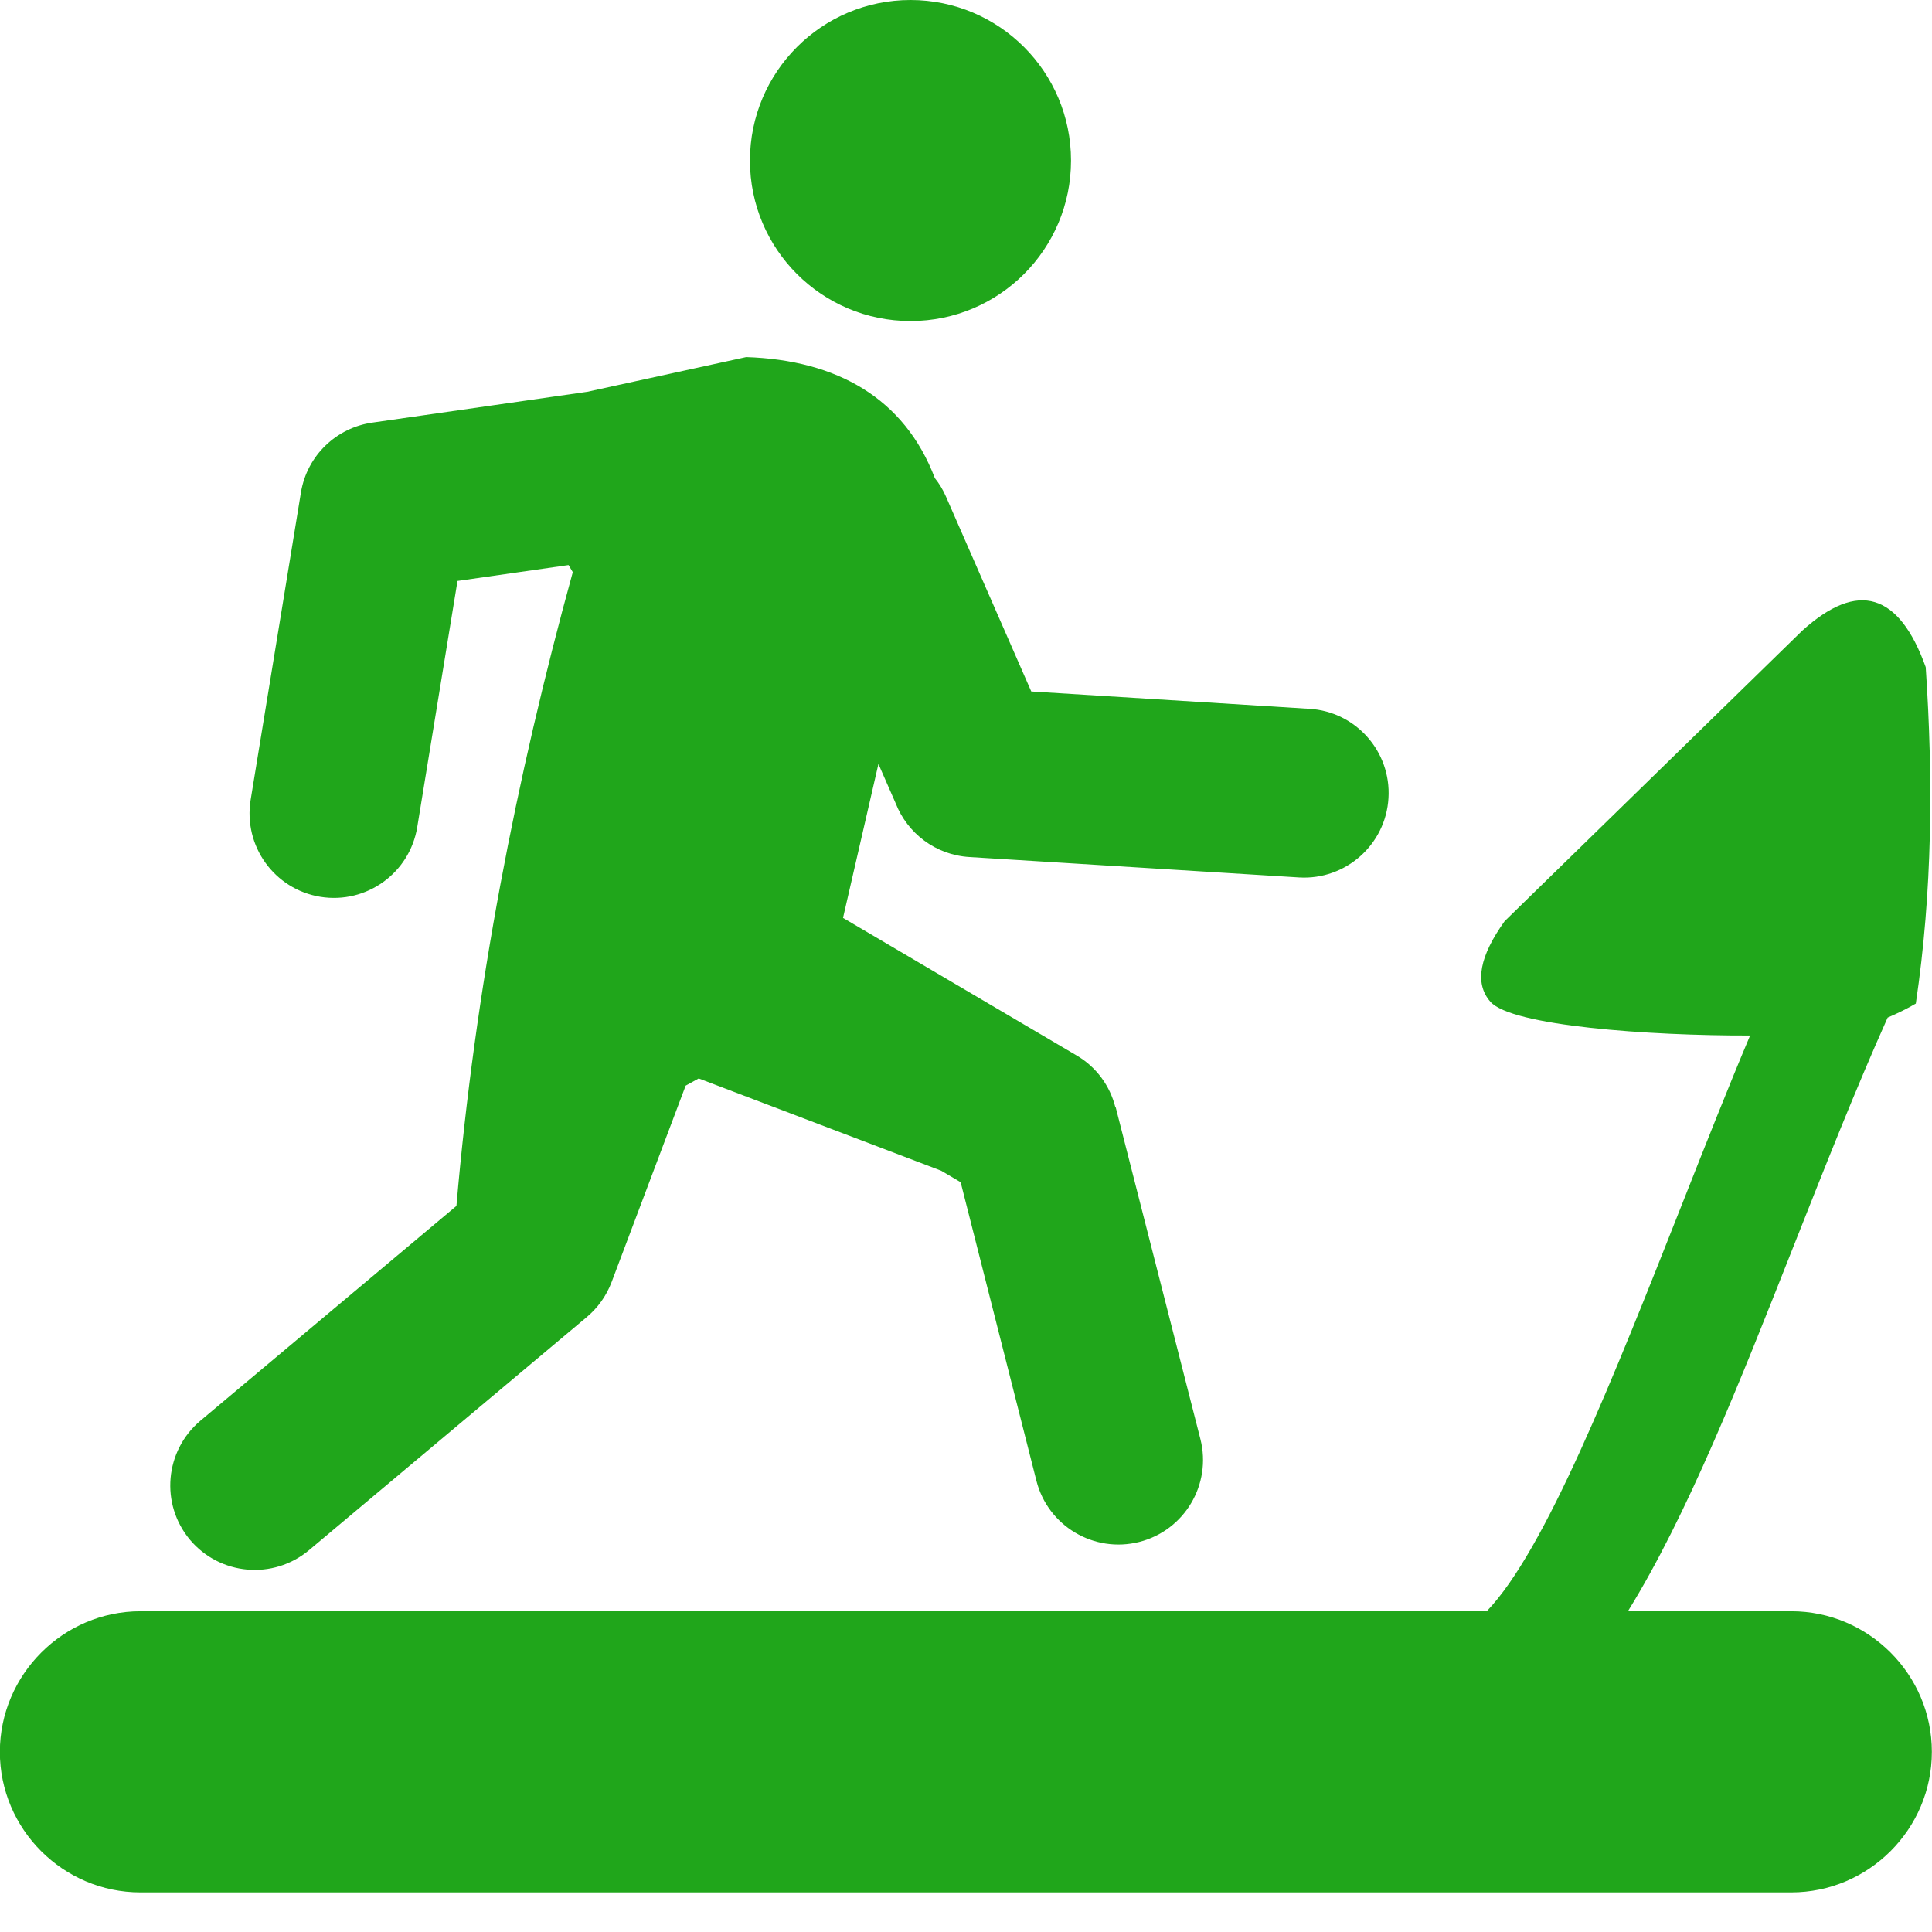 <svg width="40" height="40" viewBox="0 0 40 40" fill="none" xmlns="http://www.w3.org/2000/svg">
<g clip-path="url(#clip0_46_591)">
<path fill-rule="evenodd" clip-rule="evenodd" d="M2.91 33.359H30.781C31.989 32.106 33.392 28.558 34.834 24.909C35.293 23.747 35.755 22.575 36.234 21.439C34.141 21.445 31.292 21.24 30.856 20.739C30.517 20.352 30.641 19.785 31.152 19.072L37.314 13.057C37.891 12.536 38.392 12.337 38.818 12.467C39.241 12.594 39.593 13.04 39.87 13.812C40.026 16.133 40.01 18.457 39.665 20.778C39.476 20.889 39.28 20.983 39.082 21.068C38.428 22.526 37.776 24.18 37.129 25.814C36.019 28.623 34.931 31.377 33.704 33.359H37.086C38.688 33.359 39.997 34.668 39.997 36.27C39.997 37.871 38.688 39.18 37.086 39.18H2.907C1.305 39.18 -0.003 37.871 -0.003 36.27C-0 34.671 1.308 33.359 2.91 33.359ZM11.859 11.846L11.771 11.699L9.472 12.028L8.639 17.122C8.483 18.076 7.588 18.721 6.634 18.568C5.68 18.412 5.036 17.516 5.189 16.562L6.23 10.199C6.357 9.424 6.972 8.854 7.708 8.75L12.158 8.112L15.449 7.393C17.324 7.454 18.724 8.242 19.355 9.899C19.447 10.013 19.525 10.143 19.586 10.283L21.351 14.316L27.106 14.675C28.07 14.73 28.805 15.56 28.747 16.523C28.691 17.487 27.861 18.223 26.898 18.167L20.072 17.744C19.368 17.702 18.786 17.249 18.545 16.634L18.187 15.817L17.454 19.004L22.285 21.849C22.705 22.093 22.982 22.487 23.092 22.923H23.099L24.853 29.795C25.091 30.732 24.525 31.686 23.587 31.924C22.65 32.161 21.696 31.595 21.458 30.658L19.889 24.476L19.485 24.238L14.466 22.328L14.196 22.477L12.663 26.543C12.552 26.836 12.373 27.08 12.148 27.269L6.396 32.096C5.654 32.715 4.554 32.617 3.932 31.878C3.314 31.136 3.411 30.036 4.15 29.414L9.45 24.967C9.837 20.475 10.683 16.113 11.859 11.846ZM18.851 0C20.687 0 22.174 1.488 22.174 3.324C22.174 5.16 20.687 6.647 18.851 6.647C17.015 6.647 15.527 5.16 15.527 3.324C15.527 1.488 17.015 0 18.851 0Z" fill="#20A61B"/>
</g>
<defs>
<clipPath id="clip0_46_591">
<rect width="40" height="39.18" fill="white"/>
</clipPath>
</defs>
</svg>

